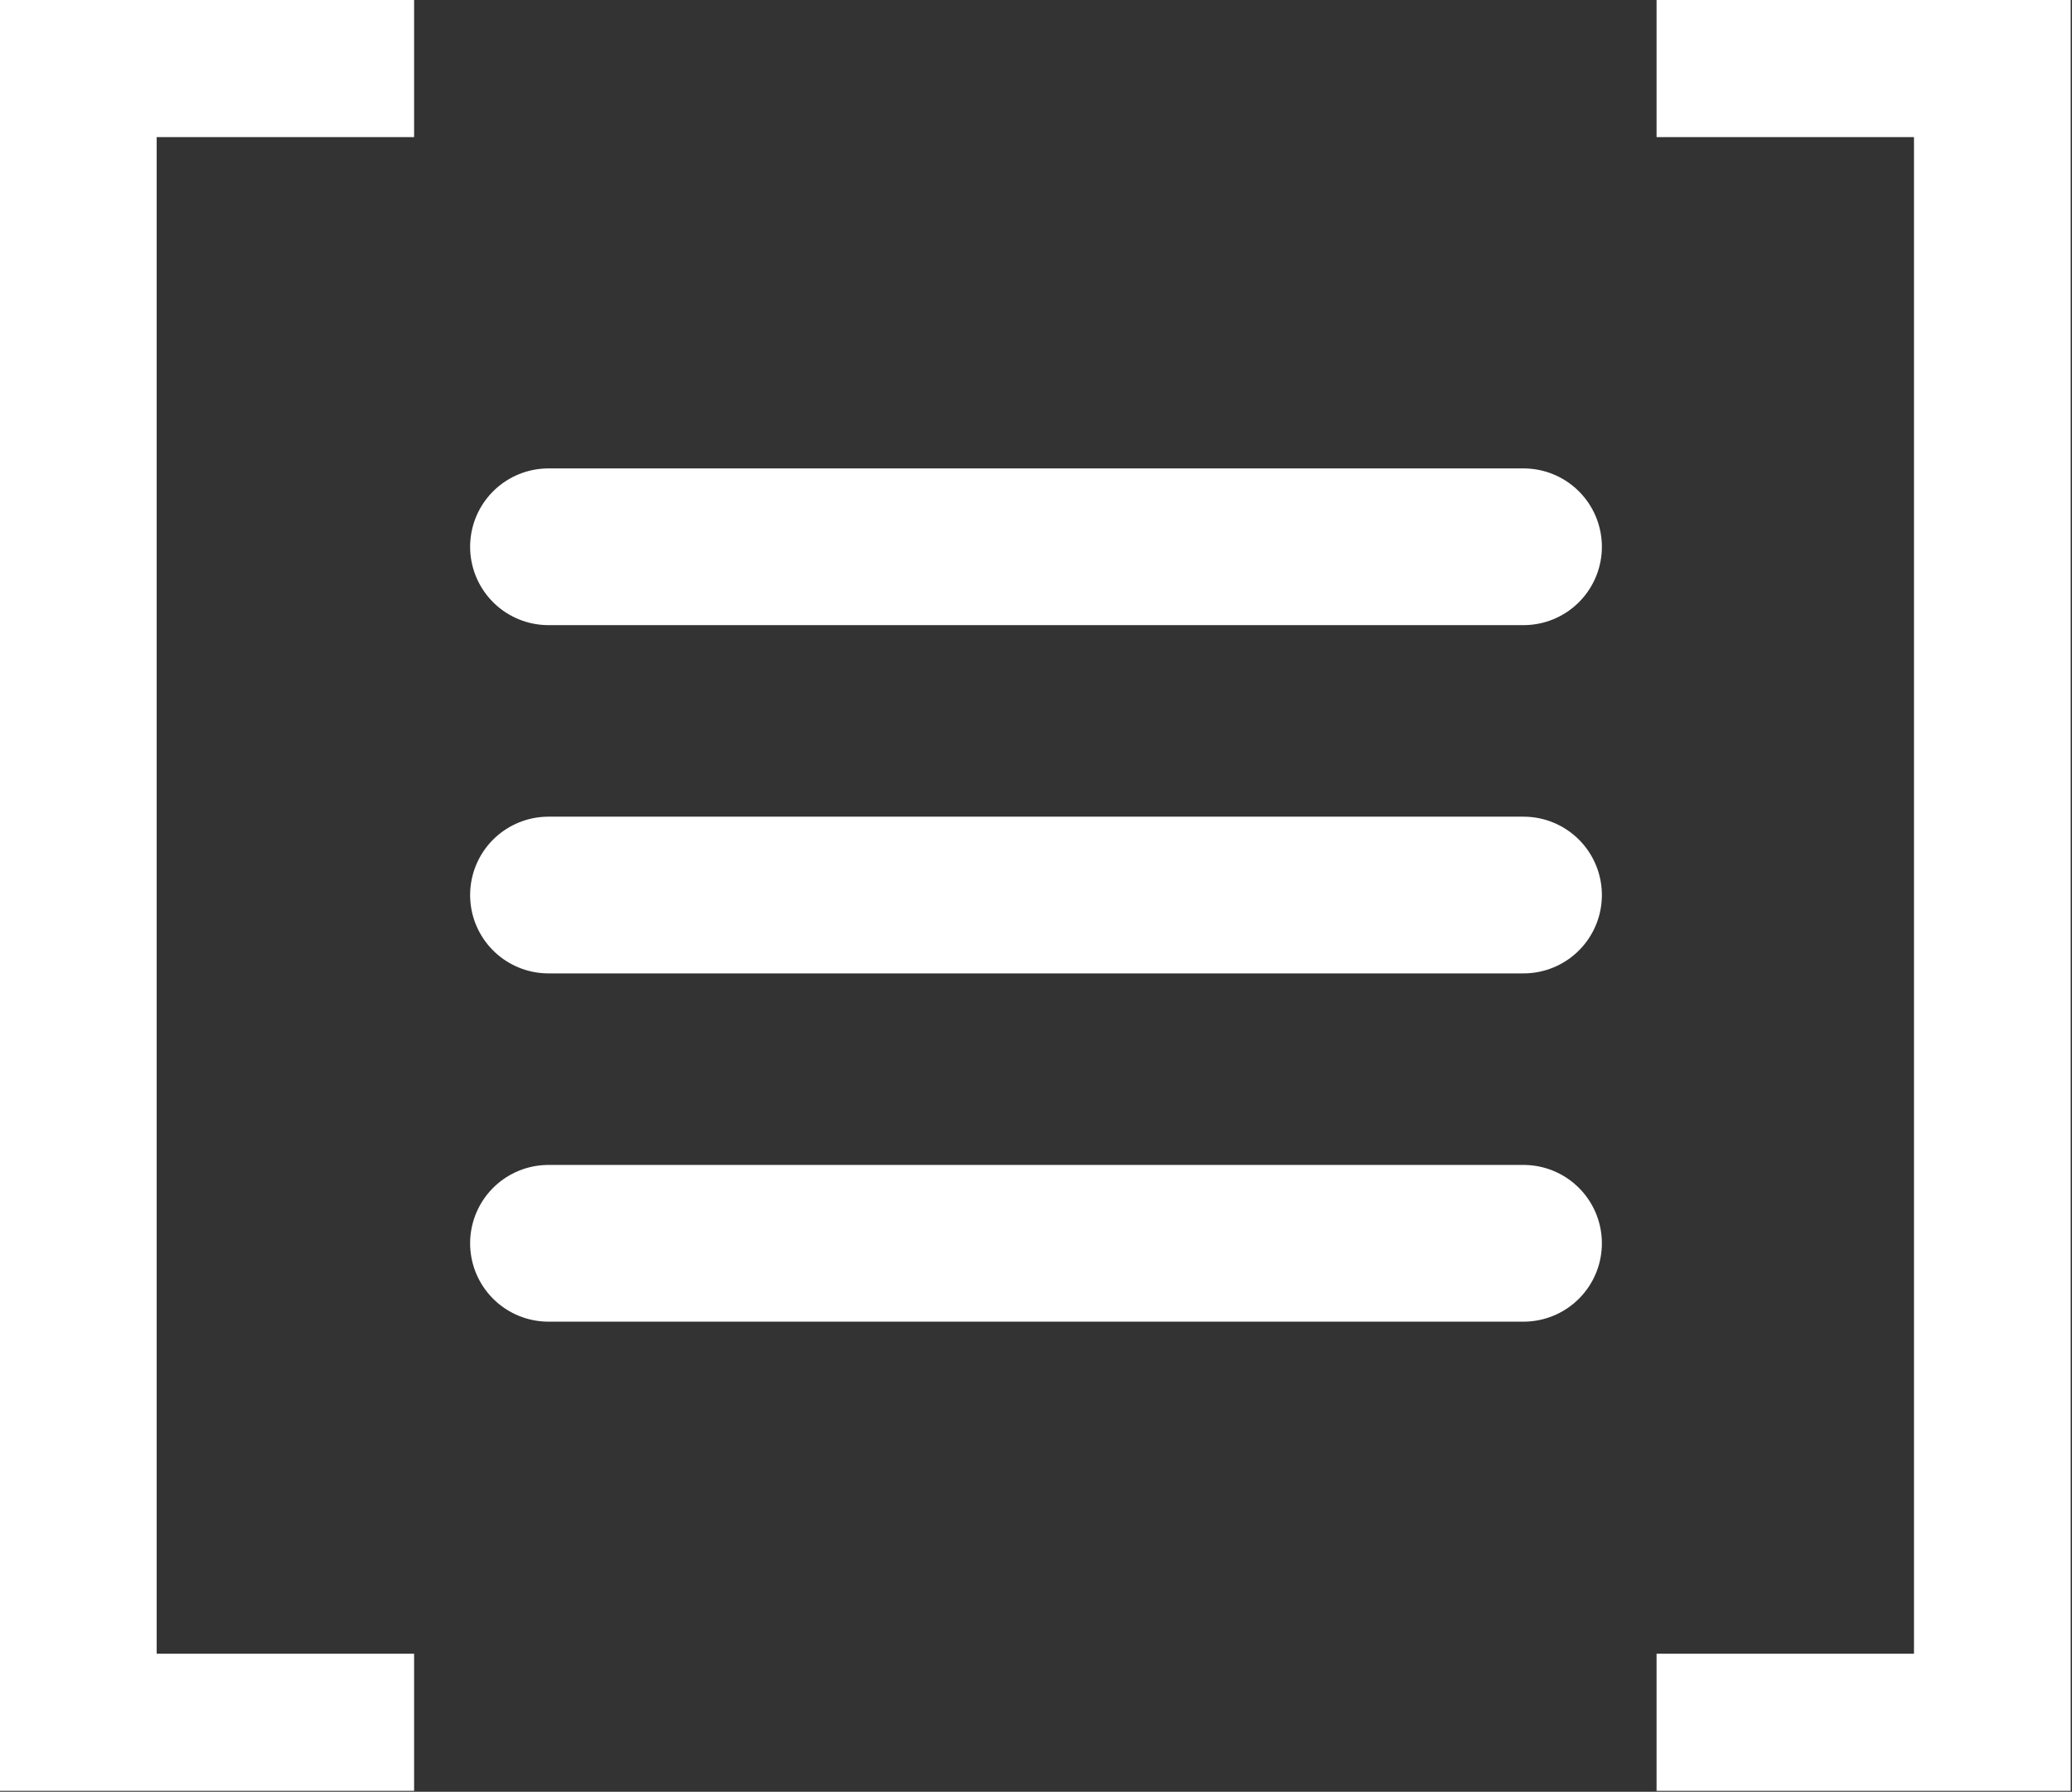 <?xml version="1.0" encoding="UTF-8"?> <svg xmlns="http://www.w3.org/2000/svg" width="1190" height="1029" viewBox="0 0 1190 1029" fill="none"><rect x="0" y="0" width="1190" height="1029" fill="#333333" stroke="none"/> <path d="M875 314L315 314" stroke="white" stroke-width="90" stroke-linecap="round"></path> <path d="M875 514L315 514" stroke="white" stroke-width="90" stroke-linecap="round"></path> <path d="M875 714L315 714" stroke="white" stroke-width="90" stroke-linecap="round"></path> <path d="M0 1028.44V0H237.827V78.74H89.989V949.701H237.827V1028.44H0Z" fill="white"></path> <path d="M1189.24 0V1028.44H951.408V949.701H1099.25V78.74H951.408V0H1189.24Z" fill="white"></path> </svg> 
